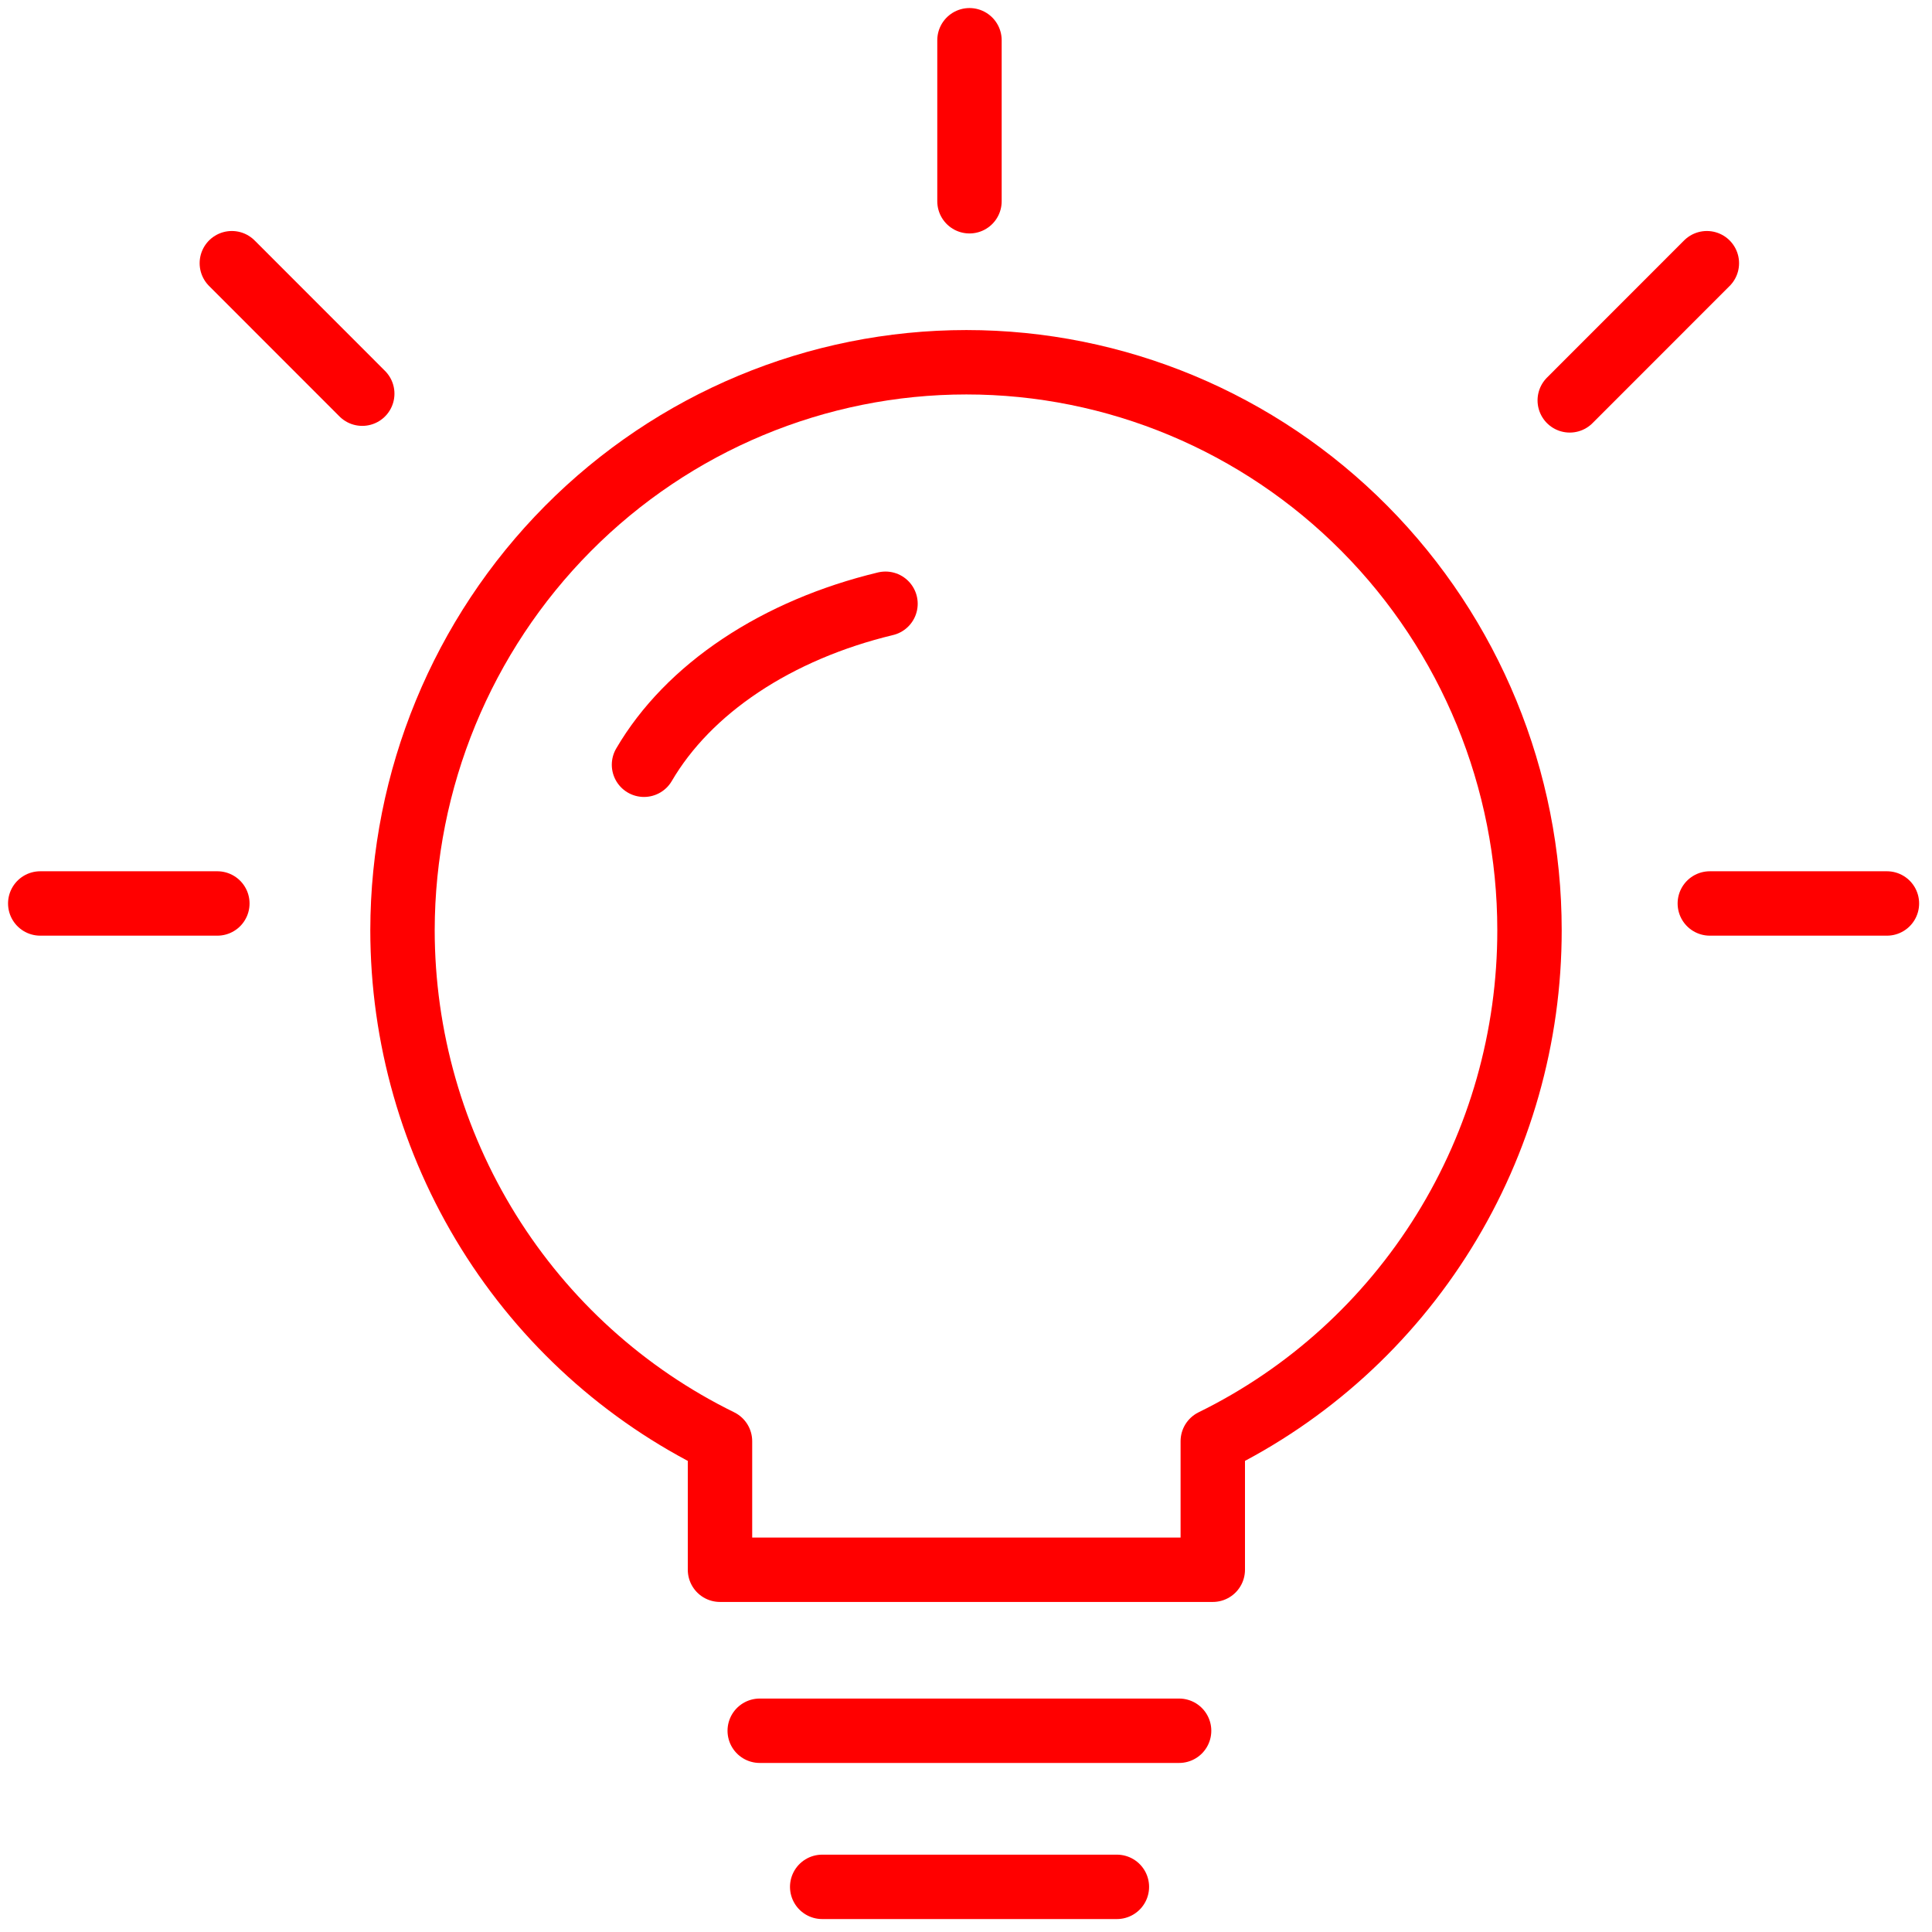 <svg width="30" height="30" viewBox="0 0 30 30" fill="none" xmlns="http://www.w3.org/2000/svg">
<path d="M11.797 26.875H18.309" stroke="#FF0000" stroke-miterlimit="10" stroke-linecap="round"/>
<path d="M12.767 29.299H17.343" stroke="#FF0000" stroke-miterlimit="10" stroke-linecap="round"/>
<path d="M15.054 3.125V0.625" stroke="#FF0000" stroke-miterlimit="10" stroke-linecap="round"/>
<path d="M3.375 14.029H0.625" stroke="#FF0000" stroke-miterlimit="10" stroke-linecap="round"/>
<path d="M29.3 14.029H26.55" stroke="#FF0000" stroke-miterlimit="10" stroke-linecap="round"/>
<path d="M5.625 6.113L3.6 4.087" stroke="#FF0000" stroke-miterlimit="10" stroke-linecap="round"/>
<path d="M24.375 6.217L26.504 4.087" stroke="#FF0000" stroke-miterlimit="10" stroke-linecap="round"/>
<path d="M23.75 14.444C23.75 12.105 22.829 9.862 21.189 8.208C19.549 6.554 17.325 5.625 15.006 5.625C12.686 5.625 10.46 6.554 8.819 8.207C7.177 9.861 6.253 12.104 6.25 14.444C6.251 16.099 6.714 17.721 7.586 19.125C8.458 20.528 9.703 21.655 11.18 22.379V24.375H18.832V22.379C20.308 21.655 21.551 20.527 22.421 19.123C23.291 17.72 23.751 16.098 23.75 14.444V14.444Z" stroke="#FF0000" stroke-linecap="round" stroke-linejoin="round"/>
<path d="M10 11.875C10.342 11.29 10.853 10.765 11.5 10.334C12.147 9.903 12.914 9.576 13.75 9.375" stroke="#FF0000" stroke-miterlimit="10" stroke-linecap="round"/>
</svg>
